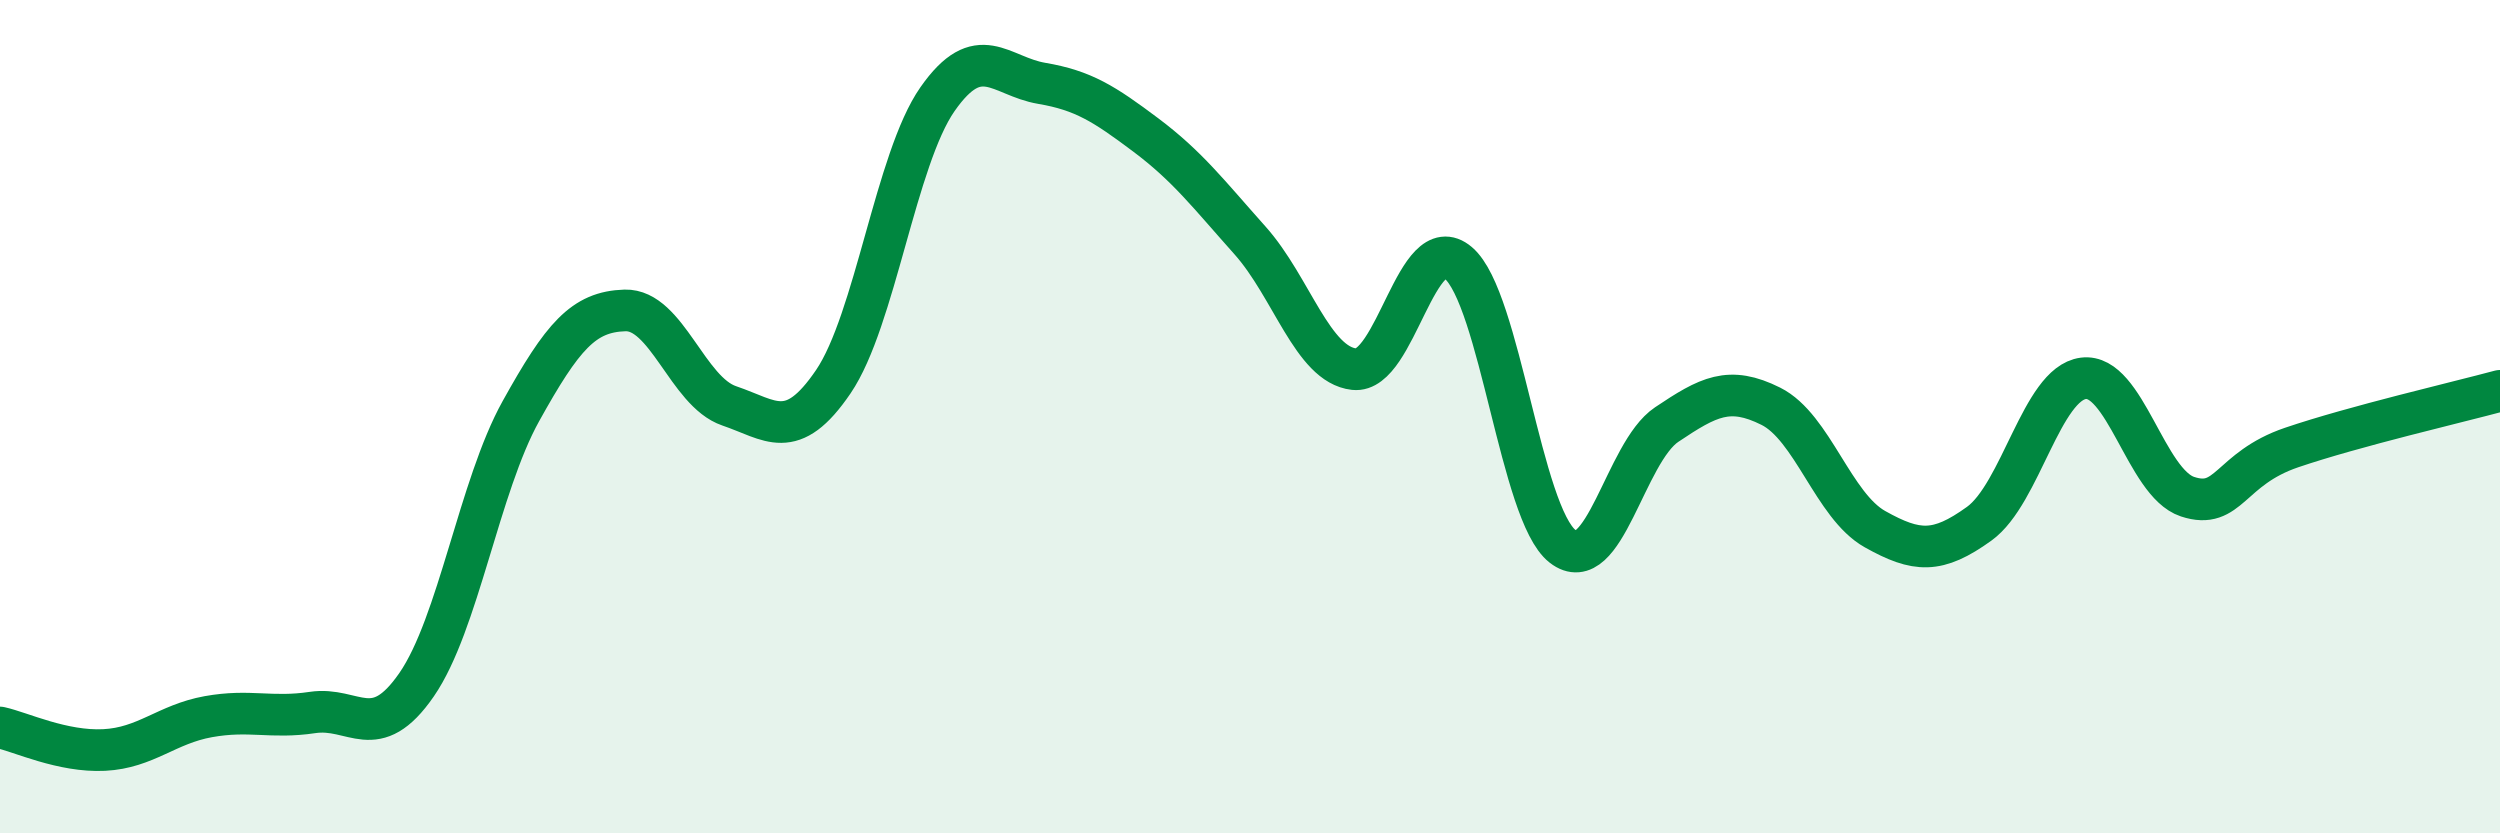 
    <svg width="60" height="20" viewBox="0 0 60 20" xmlns="http://www.w3.org/2000/svg">
      <path
        d="M 0,17.46 C 0.5,17.57 1.5,18.05 2.5,18 C 3.5,17.95 4,17.38 5,17.2 C 6,17.02 6.5,17.25 7.5,17.1 C 8.5,16.95 9,17.88 10,16.43 C 11,14.98 11.5,11.67 12.5,9.87 C 13.5,8.07 14,7.48 15,7.45 C 16,7.42 16.5,9.4 17.5,9.74 C 18.5,10.08 19,10.63 20,9.16 C 21,7.69 21.5,3.81 22.5,2.38 C 23.5,0.95 24,1.83 25,2 C 26,2.17 26.5,2.49 27.5,3.24 C 28.5,3.99 29,4.65 30,5.77 C 31,6.89 31.5,8.75 32.5,8.86 C 33.5,8.97 34,5.46 35,6.31 C 36,7.16 36.5,12.33 37.5,13.11 C 38.5,13.89 39,10.86 40,10.19 C 41,9.52 41.5,9.25 42.5,9.75 C 43.5,10.25 44,12.14 45,12.7 C 46,13.26 46.5,13.29 47.5,12.57 C 48.5,11.85 49,9.21 50,9.08 C 51,8.95 51.5,11.59 52.5,11.92 C 53.5,12.25 53.5,11.25 55,10.74 C 56.5,10.23 59,9.65 60,9.38L60 20L0 20Z"
        fill="#008740"
        opacity="0.1"
        stroke-linecap="round"
        stroke-linejoin="round"
      />
      <path
        d="M 0,17.46 C 0.5,17.57 1.5,18.05 2.5,18 C 3.5,17.95 4,17.38 5,17.2 C 6,17.02 6.5,17.25 7.5,17.1 C 8.5,16.95 9,17.88 10,16.43 C 11,14.98 11.5,11.67 12.5,9.87 C 13.5,8.07 14,7.48 15,7.45 C 16,7.42 16.5,9.4 17.5,9.74 C 18.5,10.08 19,10.63 20,9.16 C 21,7.69 21.5,3.81 22.5,2.38 C 23.5,0.95 24,1.83 25,2 C 26,2.17 26.5,2.49 27.5,3.24 C 28.5,3.99 29,4.65 30,5.77 C 31,6.89 31.5,8.75 32.5,8.86 C 33.5,8.97 34,5.46 35,6.31 C 36,7.16 36.5,12.33 37.5,13.11 C 38.5,13.89 39,10.86 40,10.19 C 41,9.52 41.5,9.25 42.5,9.75 C 43.5,10.25 44,12.14 45,12.7 C 46,13.26 46.5,13.29 47.5,12.57 C 48.5,11.85 49,9.21 50,9.08 C 51,8.95 51.5,11.59 52.5,11.92 C 53.5,12.25 53.5,11.25 55,10.74 C 56.5,10.23 59,9.65 60,9.38"
        stroke="#008740"
        stroke-width="1"
        fill="none"
        stroke-linecap="round"
        stroke-linejoin="round"
      />
    </svg>
  